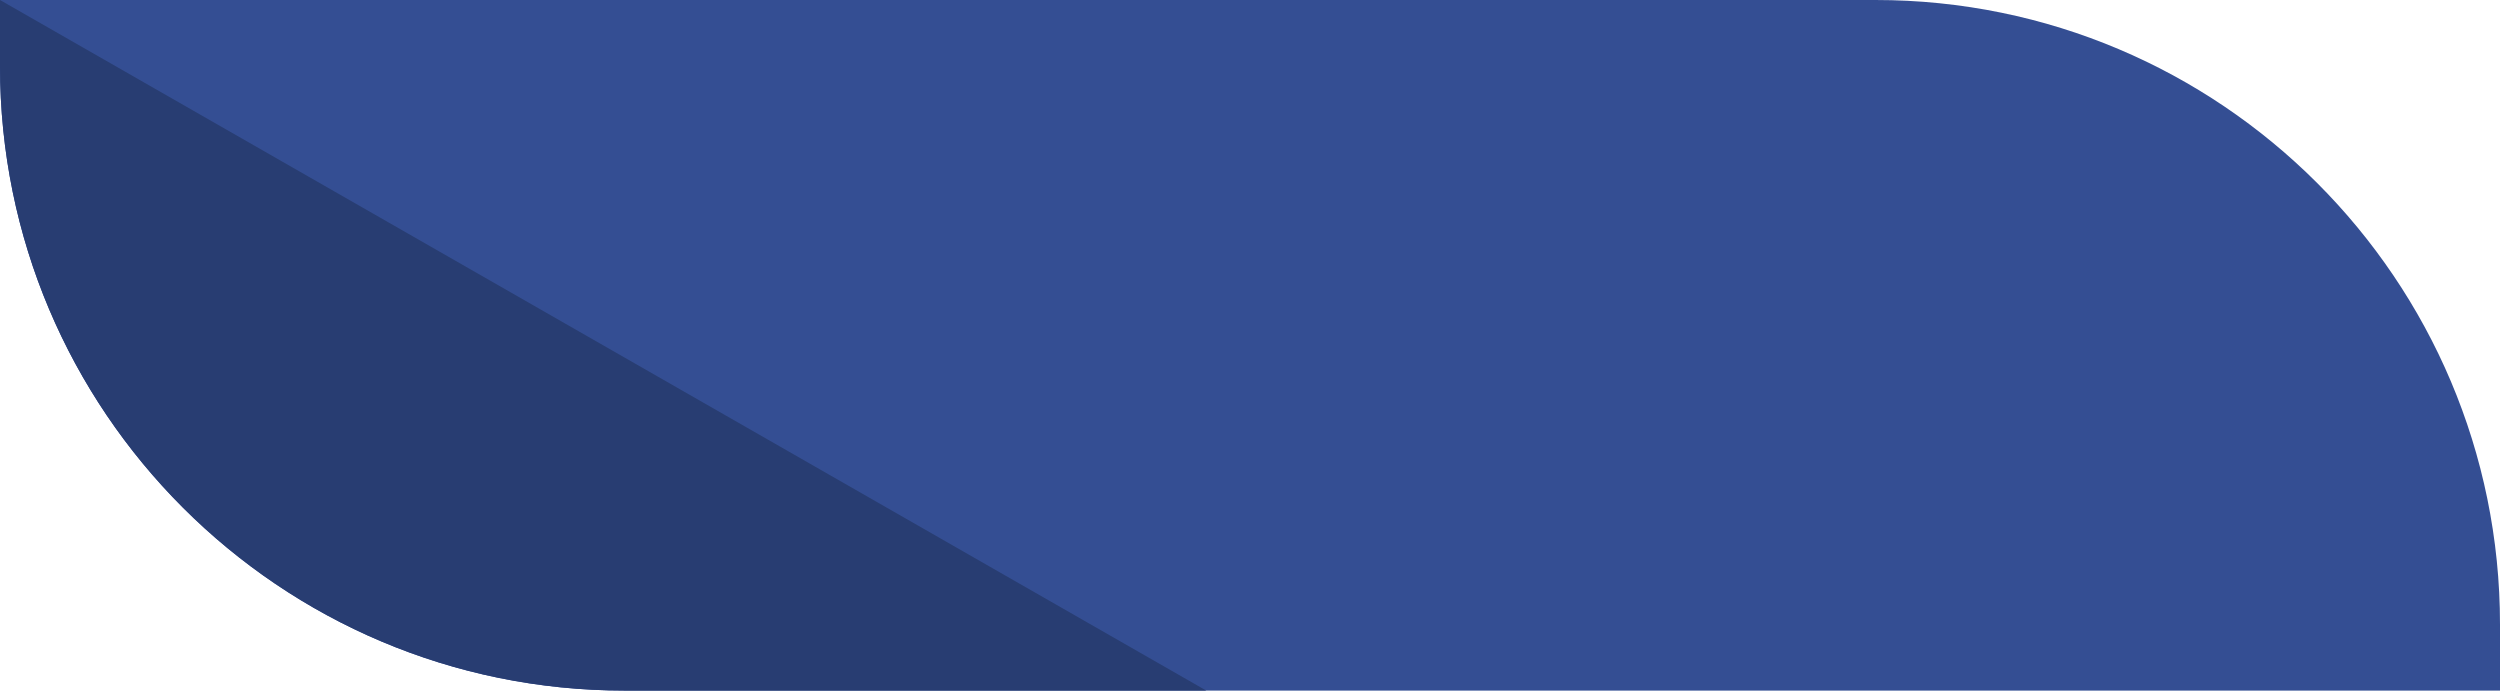 <?xml version="1.0" encoding="UTF-8"?> <svg xmlns="http://www.w3.org/2000/svg" width="1401" height="387" viewBox="0 0 1401 387" fill="none"><path d="M1401 350C1401 156.7 1244.3 0 1051 0H0V37C0 230.3 156.7 387 350 387H1401V350Z" fill="#344E93"></path><path d="M0 37C0 230.3 156.7 387 350 387H676L0 0V37Z" fill="#283D72"></path></svg> 